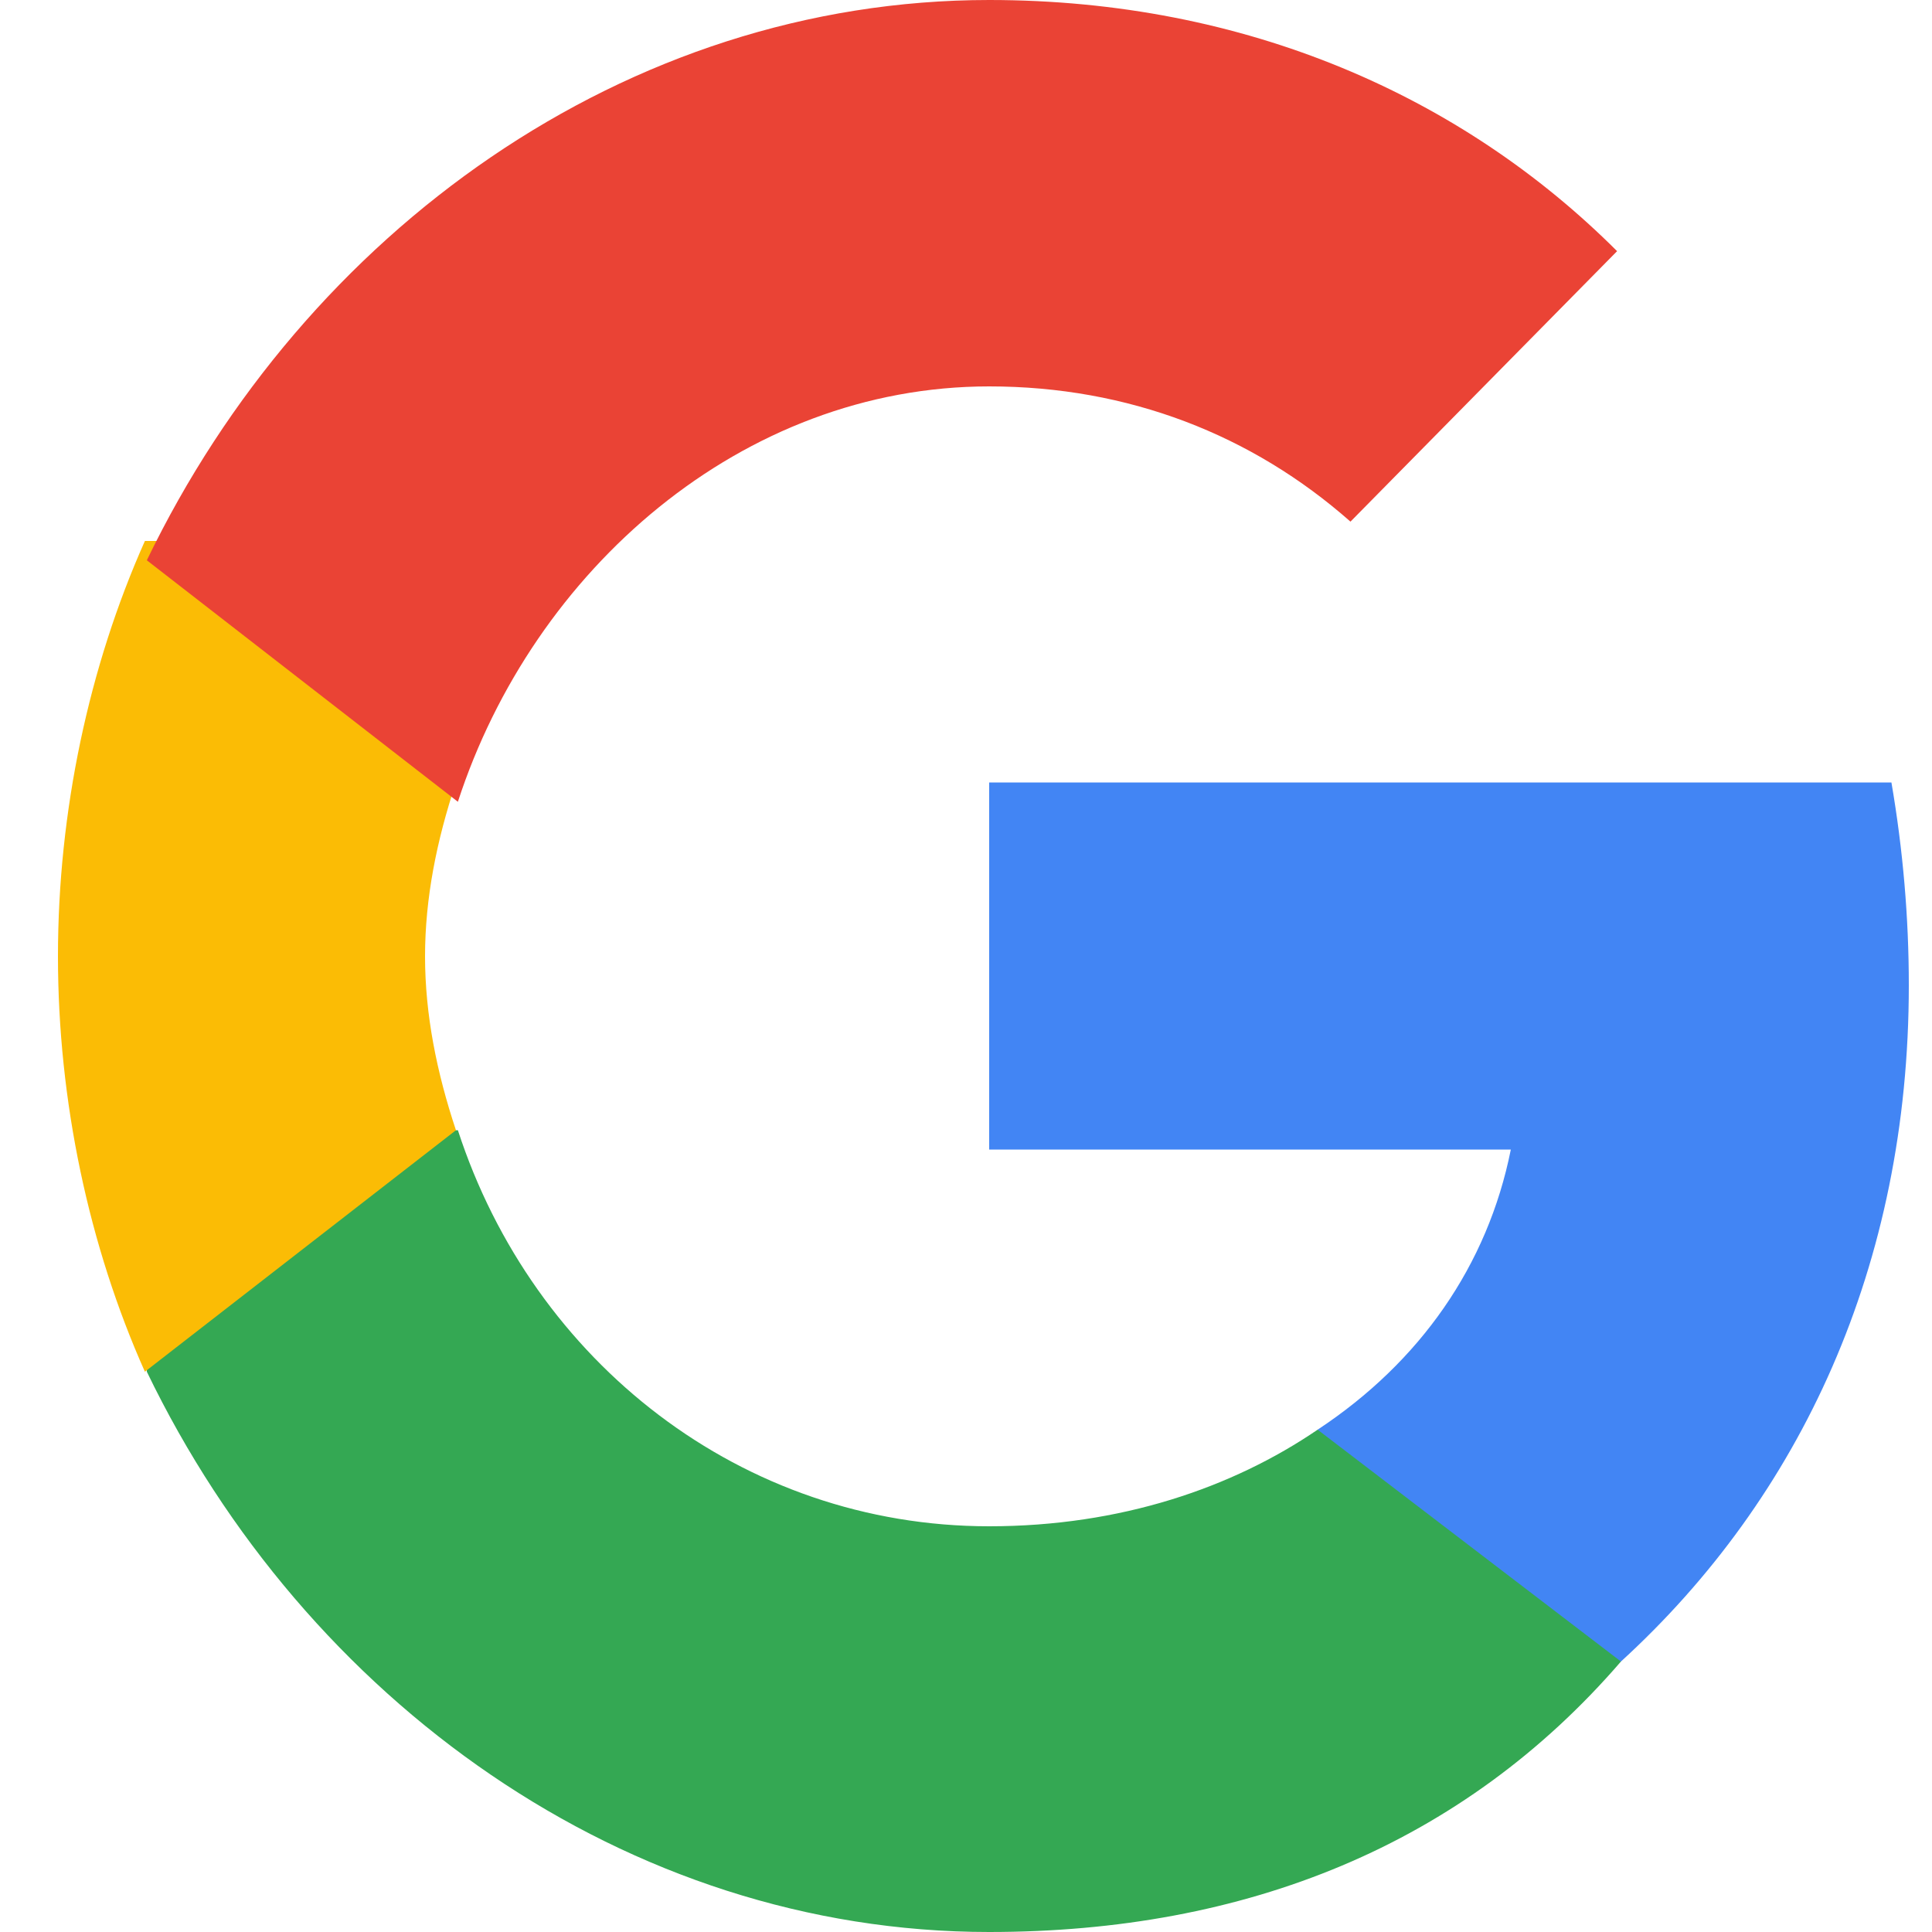 <svg width="20" height="20" viewBox="0 0 20 20" fill="none" xmlns="http://www.w3.org/2000/svg">
  <path d="M19.76 10.2C19.76 9.5 19.7 8.8 19.58 8.1H10.24V11.9H15.64C15.4 13.1 14.7 14.1 13.64 14.8V17.2H16.78C18.64 15.5 19.76 13.1 19.76 10.2Z" fill="#4285F4"/>
  <path d="M10.24 20C12.9 20 15.14 19.1 16.78 17.2L13.64 14.8C12.76 15.4 11.6 15.8 10.24 15.8C7.68 15.8 5.52 14.1 4.74 11.7H1.52V14.2C3.16 17.6 6.48 20 10.24 20Z" fill="#34A853"/>
  <path d="M4.72 11.7C4.52 11.1 4.4 10.5 4.4 9.9C4.4 9.3 4.52 8.7 4.72 8.1V5.6H1.5C0.92 6.9 0.6 8.4 0.6 9.9C0.6 11.4 0.92 12.9 1.5 14.2L4.72 11.7Z" fill="#FBBC05"/>
  <path d="M10.24 4C11.68 4 12.96 4.5 13.98 5.4L16.74 2.6C15.14 1 12.9 0 10.24 0C6.48 0 3.16 2.4 1.52 5.8L4.74 8.3C5.52 5.9 7.68 4 10.24 4Z" fill="#EA4335"/>
</svg> 